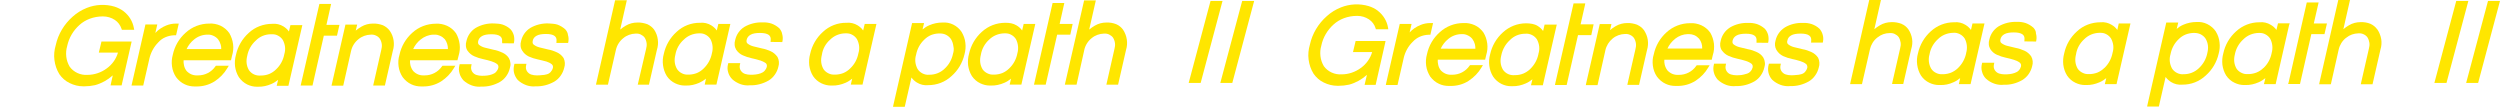 <?xml version="1.0" encoding="UTF-8"?>
<!-- Generator: Adobe Illustrator 25.1.0, SVG Export Plug-In . SVG Version: 6.00 Build 0)  -->
<svg xmlns="http://www.w3.org/2000/svg" xmlns:xlink="http://www.w3.org/1999/xlink" version="1.1" id="Calque_1" x="0px" y="0px" viewBox="0 0 1920 82" style="enable-background:new 0 0 1920 82;" xml:space="preserve">
<style type="text/css">
	.st0{fill:#FFE600;}
</style>
<g>
	<path class="st0" d="M77.9,32l-2,8.4h14.7c-1.4,4.9-4.5,9.2-8.7,12.2c-4.2,3.1-9.4,4.9-14.7,4.9c-2.6,0.2-5.3-0.3-7.7-1.4   c-2.4-1.1-4.5-2.8-6-4.9c-1.4-2.4-2.3-5-2.6-7.7c-0.3-2.7-0.1-5.5,0.7-8.1l0-0.1C53,29,56.2,23.5,61,19.2c2.3-2.1,5-3.7,7.9-4.8   c3.2-1.2,6.6-1.8,10.1-1.8c3.3,0,6.5,0.9,9.2,2.7c2.4,1.6,4.2,4,5.1,6.7l0.3,0.9h9.5l-0.3-1.4c-0.9-5.1-3.7-9.6-7.8-12.8   c-2.1-1.6-4.5-2.8-7-3.6c-7-2.1-14.7-1.7-21.4,1c-4,1.6-7.6,3.8-10.8,6.7c-6.5,5.7-11.2,13.5-13,21.9c-1.1,3.7-1.5,7.6-1,11.4   c0.5,3.9,1.7,7.5,3.8,10.9c2,2.9,4.7,5.3,7.9,6.8c3.2,1.6,6.8,2.5,10.4,2.5c0,0,0,0,0.1,0c0.3,0,0.6,0,0.8,0c2.7,0,5.5-0.3,8.2-0.9   c5.1-1.4,9.7-4,13.6-7.5l-1.7,7.7h8.5l7.7-33.7H77.9z"></path>
	<path class="st0" d="M135.2,27.2l2.1-9.1h-2c-2.7,0-5.3,0.5-7.7,1.5c-3.2,1.3-6,3.2-8.3,5.7l1.5-6.5h-9.1l-10.7,46.9h9l4.7-20.5   l0-0.1c1.1-4.7,3.4-9.1,6.9-12.6c1.5-1.7,3.3-3,5.4-3.9c2.1-0.9,4.3-1.4,6.5-1.5H135.2z"></path>
	<path class="st0" d="M176.1,25.4L176.1,25.4c-1.8-2.5-4.1-4.4-6.8-5.7c-2.7-1.2-5.7-1.8-8.6-1.6c0,0,0,0,0,0   c-6.7,0-13.2,2.5-18.1,7c-5.1,4.5-8.5,10.4-9.9,17c-0.8,2.9-1,5.8-0.6,8.8c0.4,3,1.4,5.7,3.1,8.3c1.8,2.4,4.1,4.4,6.8,5.6   c2.3,1.1,4.9,1.6,7.4,1.6c0.4,0,0.8,0,1.2,0c5,0.1,9.9-1.2,14.2-3.9c4-2.6,7.4-6.1,9.8-10.2l1.1-1.8h-9.9l-0.4,0.5   c-1.5,2.2-3.5,3.9-5.8,5.1c-2.3,1.2-4.9,1.8-7.5,1.8l-0.1,0c-1.6,0.1-3.3-0.1-4.8-0.7c-1.5-0.6-2.9-1.6-3.9-2.7   c-1-1.3-1.7-2.8-2-4.4c-0.3-1.3-0.4-2.5-0.3-3.8h36.4l0.8-3.5c0.9-2.9,1.2-5.9,0.8-8.9C178.6,30.8,177.6,28,176.1,25.4z    M169.9,37.7h-26.6c1.3-2.9,3.3-5.4,5.8-7.4c2.9-2.4,6.5-3.7,10.3-3.7l0,0c1.5-0.1,3.1,0.2,4.5,0.9c1.4,0.6,2.7,1.6,3.6,2.7   c0.9,1.2,1.6,2.6,2,4.1C169.8,35.4,170,36.5,169.9,37.7z"></path>
	<path class="st0" d="M223.1,19.1l-1.2,5.1c-1.1-1.6-2.6-2.9-4.2-3.9c-2.6-1.6-5.6-2.3-8.6-2c-6.7,0-13.2,2.4-18.1,7   c-5,4.5-8.4,10.4-9.8,16.9c-0.8,2.8-1,5.8-0.7,8.7c0.4,2.9,1.3,5.7,2.9,8.3c1.6,2.4,3.9,4.4,6.5,5.7c2.3,1.1,4.8,1.7,7.2,1.7   c0.4,0,0.8,0,1.2,0c3.5,0.1,6.9-0.7,10.1-2.1c1.9-0.8,3.6-1.9,5.2-3.2l-1.1,4.6h9l10.7-46.6H223.1z M196.4,31.2   c3.1-3.2,7.3-4.9,11.8-4.9l0.1,0c0.3,0,0.6,0,0.9,0c1.5,0,2.9,0.3,4.2,1c1.6,0.8,2.9,2,3.8,3.4c0.9,1.7,1.5,3.5,1.7,5.4   c0.2,1.9,0,3.8-0.6,5.7l0,0.1c-0.9,4.4-3,8.3-6.3,11.4c-1.5,1.5-3.3,2.7-5.2,3.5c-2,0.8-4.1,1.2-6.2,1.2l-0.2,0   c-1.8,0.2-3.6-0.1-5.2-0.8c-1.6-0.7-3-1.9-4-3.3c-1-1.7-1.6-3.5-1.8-5.4c-0.2-1.9,0-3.8,0.5-5.7l0-0.1   C190.8,38.2,193,34.3,196.4,31.2z"></path>
	<polygon class="st0" points="260.7,19.1 250.7,19.1 254.3,3 245.3,3 230.9,65.7 240,65.7 248.7,27.4 258.8,27.4  "></polygon>
	<path class="st0" d="M299.3,23.6c-1.3-1.8-3.1-3.2-5.2-4.2c-2.5-0.9-5-1.4-7.7-1.3c-3.1,0-6.2,0.8-8.9,2.4c-1.5,0.9-3,1.9-4.3,3   l1.1-4.6h-9l-10.7,46.9h9l6-26.6c0.8-3.6,2.8-6.8,5.7-9.1c2.6-2.2,6-3.4,9.4-3.5l0.1,0c1.3-0.1,2.7,0.1,3.9,0.7   c1.2,0.5,2.3,1.4,3,2.4c0.8,1.3,1.3,2.7,1.5,4.2c0.2,1.5,0,3-0.4,4.5l-6.2,27.3h9l6.1-26.7c0.8-2.5,1-5.3,0.6-7.9   C301.9,28.4,300.9,25.8,299.3,23.6z"></path>
	<path class="st0" d="M353,33.9c-0.4-3-1.3-5.8-2.8-8.4l-0.1-0.1c-1.7-2.4-4.1-4.4-6.8-5.6c-2.7-1.2-5.7-1.8-8.6-1.6c0,0,0,0,0,0   c-6.7,0-13.2,2.5-18.1,7c-5,4.5-8.4,10.3-9.8,16.9c-0.9,2.9-1.1,5.8-0.7,8.8c0.4,3,1.4,5.7,3.1,8.3c1.8,2.4,4.1,4.4,6.8,5.6   c2.3,1.1,4.9,1.6,7.4,1.6c0.4,0,0.8,0,1.2,0c5,0.1,9.9-1.2,14.2-3.9c4-2.6,7.4-6.1,9.8-10.2l1.1-1.8h-9.9l-0.4,0.5   c-1.5,2.2-3.5,3.9-5.8,5.1c-2.3,1.2-4.9,1.8-7.5,1.8l-0.1,0c-1.6,0.1-3.3-0.1-4.8-0.7c-1.5-0.6-2.9-1.6-3.9-2.7   c-1-1.3-1.7-2.8-2.1-4.4c-0.3-1.3-0.4-2.5-0.3-3.8h36.4l0.9-3.5C353.1,39.9,353.4,36.9,353,33.9z M344,37.7h-26.7   c1.3-2.9,3.3-5.4,5.8-7.4l0,0c2.7-2.2,6.2-3.6,9.7-3.7l0,0l1.2,0v0c1.4,0,2.7,0.3,4,0.9c1.4,0.6,2.7,1.6,3.7,2.7   C343.2,32.3,344.1,35,344,37.7z"></path>
	<path class="st0" d="M385.7,33.2l8.9,0.1l0.2-1c0.3-1.7,0.2-3.5-0.2-5.2c-0.5-1.7-1.3-3.3-2.5-4.6l-0.1-0.1   c-1.7-1.6-3.7-2.7-5.9-3.5c-2.2-0.7-4.4-0.8-6.7-0.9c-5-0.2-9.9,1-14.2,3.5c-3.6,2.3-6.1,5.9-7,10.1c-0.4,1.2-0.5,2.5-0.4,3.7   c0.1,1.3,0.5,2.5,1.2,3.6l0.1,0.1c1.3,1.8,3,3.3,5.1,4.2c2.2,1,4.5,1.7,6.8,2.2c2.4,0.5,4.6,1.1,6.5,1.7c1.6,0.5,3.1,1.2,4.4,2.2   c0.4,0.3,0.6,0.8,0.8,1.3c0.1,0.5,0.1,1,0,1.5c-0.3,1.2-0.9,2.2-1.7,3.1c-0.8,0.9-1.9,1.5-3.1,1.9c-1.2,0.4-2.5,0.8-3.8,0.9   c-1.3,0.2-2.7,0.2-4.1,0.2c-1.3,0-2.7-0.2-4-0.6c-1.4-0.4-2.6-1.3-3.4-2.6c-0.8-1.3-1-2.8-0.7-4.2l0.3-1.5h-9.2l-0.2,0.9   c-0.5,2-0.5,4.1,0.1,6.1c0.5,2,1.6,3.8,3,5.4c1.8,1.7,4,3,6.4,3.9c1.9,0.7,3.9,1,5.8,1c0.5,0,1,0,1.5-0.1c5,0.2,10-1.1,14.4-3.6   c2-1.2,3.6-2.7,4.9-4.6c1.3-1.8,2.2-3.9,2.7-6.1c0.4-1.2,0.6-2.5,0.4-3.8c-0.1-1.3-0.5-2.6-1.2-3.8c-1.2-1.9-3-3.3-5-4.2   c-2.2-1-4.4-1.8-6.8-2.2c-2.1-0.5-4.3-1-6.6-1.6c-1.6-0.4-3.1-1.1-4.4-2.1c-0.4-0.3-0.7-0.7-0.8-1.2c-0.1-0.5-0.1-1,0-1.5l0-0.1   c0.4-1.8,1.4-3.1,3-4c1.7-1,4.2-1.4,7.3-1.4c3.1,0,5.3,0.5,6.6,1.5c1.2,0.9,1.7,2.2,1.5,4.1L385.7,33.2z"></path>
	<path class="st0" d="M434.1,22.5L434.1,22.5c-1.8-1.6-3.8-2.8-6-3.6c-2.2-0.7-4.2-0.7-6.7-0.9c-5-0.2-9.9,1-14.2,3.5   c-3.6,2.3-6.1,5.9-7,10c-0.4,1.2-0.5,2.5-0.4,3.7c0.1,1.3,0.5,2.5,1.2,3.6c1.2,2,3,3.6,5.1,4.6c2.2,1,4.5,1.7,6.8,2.2   c2.4,0.5,4.5,1.1,6.5,1.6l0.1,0c1.6,0.5,3.1,1.2,4.3,2.2c0.4,0.3,0.7,0.8,0.8,1.3c0.1,0.5,0.2,1,0,1.5c-0.3,1.2-0.9,2.2-1.7,3.1   c-0.8,0.9-1.8,1.5-3,1.8c-1.2,0.3-2.5,0.6-3.9,0.6c-1.3,0.2-2.6,0.2-3.9,0.2c-1.3,0-2.7-0.2-4-0.6c-1.4-0.4-2.6-1.4-3.4-2.6   c-0.8-1.3-1-2.8-0.7-4.2l0.3-1.5h-9.2l-0.2,0.9c-0.5,2-0.6,4.1-0.1,6.1c0.5,2,1.5,3.9,2.8,5.4l0.1,0.1c1.8,1.7,4,3,6.4,3.9   c1.9,0.7,3.9,1,5.8,1c0.5,0,1,0,1.4-0.1c5,0.2,10-1.1,14.4-3.6c2-1.2,3.6-2.7,4.9-4.6c1.3-1.8,2.2-3.9,2.7-6   c0.4-1.2,0.6-2.5,0.5-3.8c-0.1-1.3-0.4-2.6-1-3.8l-0.1-0.1c-1.2-1.8-3-3.3-5-4.2c-2.2-1-4.4-1.8-6.8-2.2c-2.2-0.5-4.3-1-6.6-1.6   c-1.6-0.4-3.1-1.1-4.4-2.1c-0.4-0.3-0.7-0.7-0.8-1.2c-0.1-0.5-0.1-1,0-1.5l0-0.1c0.3-1.8,1.3-3.1,2.9-4c1.7-1,4.2-1.4,7.3-1.4   c3.1,0,5.3,0.5,6.6,1.5c1.2,0.9,1.7,2.2,1.5,4.1l-0.1,1.3h9l0.2-1c0.3-1.7,0.2-3.5-0.3-5.1C436.1,25.4,435.3,23.8,434.1,22.5z"></path>
	<path class="st0" d="M502.4,22.8c-1.3-1.8-3.1-3.2-5.2-4.2c-2.5-0.9-5.1-1.4-7.7-1.3c-3.1,0-6.2,0.8-8.9,2.4c-1.5,0.9-3,1.9-4.3,3   l5.1-22.5h-9L457.7,65h9.2l6.1-26.6c0.8-3.6,2.8-6.8,5.7-9.1c2.6-2.2,6-3.4,9.4-3.5l0.1,0c1.3-0.1,2.7,0.1,3.9,0.7   c1.2,0.6,2.3,1.4,3,2.4c0.8,1.3,1.3,2.7,1.5,4.2c0.2,1.5,0,3.1-0.4,4.5L489.8,65h8.6l6.1-26.7c0.8-2.5,1.1-5.3,0.7-7.9   C504.9,27.7,503.9,25.1,502.4,22.8z"></path>
	<path class="st0" d="M551.7,18.3l-1.2,5.1c-1.1-1.6-2.6-2.9-4.2-3.9c-2.6-1.6-5.6-2.3-8.6-2c-6.7-0.1-13.2,2.4-18.1,7   c-5,4.5-8.4,10.4-9.8,16.9c-0.8,2.8-1,5.8-0.6,8.7c0.4,2.9,1.3,5.7,2.9,8.3c1.6,2.4,3.9,4.4,6.5,5.6c2.3,1.1,4.8,1.7,7.2,1.7   c0.4,0,0.7,0,1.1,0c3.4,0.1,6.9-0.7,10.1-2.1c1.9-0.9,3.6-1.9,5.2-3.2l-1,4.6h9l10.7-46.6H551.7z M525.1,30.5   c3.1-3.1,7.2-4.8,11.7-4.9c0.3,0,0.6,0,0.8,0c1.5,0,2.9,0.3,4.2,1c1.6,0.8,2.9,2,3.8,3.4c1.8,3.4,2.2,7.4,1.1,11.1l0,0.1   c-0.9,4.4-3.1,8.3-6.3,11.4l0,0c-1.5,1.5-3.3,2.7-5.2,3.5c-1.8,0.7-3.7,1.1-5.7,1.2l0,0l-0.5,0l-0.5,0l0,0   c-1.6,0.1-3.2-0.2-4.6-0.9c-1.6-0.7-2.9-1.9-3.9-3.3c-1-1.7-1.6-3.5-1.8-5.4c-0.2-1.9,0-3.8,0.5-5.7l0-0.1   C519.5,37.5,521.7,33.5,525.1,30.5z"></path>
	<path class="st0" d="M598.5,21.7L598.5,21.7c-1.8-1.6-3.8-2.8-6-3.6c-2.2-0.7-4.4-1-6.7-0.9c-5-0.2-9.9,1-14.2,3.5   c-3.6,2.3-6.1,5.9-7,10.1c-0.4,1.2-0.5,2.5-0.4,3.7c0.1,1.3,0.5,2.5,1.2,3.7c1.3,1.9,3,3.4,5.1,4.3c2.2,1,4.4,1.7,6.7,2.2   c2.4,0.5,4.6,1.1,6.5,1.7l0.1,0c1.6,0.5,3,1.2,4.3,2.1c0.4,0.3,0.6,0.8,0.8,1.3c0.1,0.5,0.1,1,0,1.5c-0.3,1.2-0.9,2.2-1.7,3.1   c-0.8,0.9-1.9,1.5-3,1.9c-1.2,0.4-2.5,0.8-3.8,0.9c-1.3,0.2-2.7,0.2-4.1,0.2c-1.4,0-2.7-0.2-4-0.6c-1.4-0.4-2.6-1.4-3.4-2.6   c-0.8-1.3-1-2.8-0.7-4.2l0.3-1.5h-9.2l-0.2,0.9c-0.5,2-0.5,4.1,0.1,6c0.5,2,1.6,3.8,3,5.3c1.8,1.7,4,3,6.4,3.9c1.9,0.7,3.9,1,5.8,1   c0.5,0,1,0,1.4-0.1c5,0.2,10-1.1,14.4-3.6c2-1.2,3.6-2.7,4.9-4.6c1.3-1.8,2.2-3.9,2.7-6.1c0.4-1.2,0.5-2.5,0.4-3.8   c-0.1-1.3-0.5-2.5-1.1-3.7l-0.1-0.1c-1.3-1.8-3-3.3-5-4.2c-2.2-1-4.5-1.8-6.8-2.2c-2.2-0.5-4.3-1-6.6-1.6c-1.6-0.4-3.1-1.1-4.4-2.1   c-0.4-0.3-0.7-0.7-0.8-1.2c-0.1-0.5-0.1-1,0-1.5l0-0.1c0.4-1.8,1.4-3.1,3-4c1.7-1,4.2-1.4,7.3-1.4c3.1,0,5.3,0.5,6.7,1.5   c1.2,0.9,1.7,2.2,1.5,4.1l-0.1,1.3l9,0.1l0.2-1c0.3-1.7,0.2-3.5-0.3-5.2C600.5,24.6,599.6,23,598.5,21.7z"></path>
	<path class="st0" d="M662.9,23.4c-1.1-1.6-2.6-2.9-4.2-3.9c-2.6-1.6-5.6-2.3-8.6-2c-6.7-0.1-13.2,2.4-18.1,7   c-5,4.5-8.4,10.4-9.8,16.9c-0.8,2.8-1,5.8-0.7,8.7c0.4,2.9,1.3,5.7,2.9,8.3c1.6,2.4,3.9,4.4,6.5,5.6c2.3,1.1,4.8,1.7,7.2,1.7   c0.4,0,0.7,0,1.1,0c3.4,0.1,6.9-0.7,10.1-2.1c1.9-0.8,3.6-1.9,5.2-3.2l-1.1,4.6h9l10.7-46.6h-9L662.9,23.4z M637.5,30.5   c3.1-3.1,7.2-4.8,11.6-4.9l0.1,0c0.3,0,0.6,0,0.9,0c1.5,0,2.9,0.3,4.2,1c1.6,0.8,2.9,2,3.8,3.4c0.9,1.7,1.5,3.5,1.7,5.4   c0.2,1.9,0,3.8-0.6,5.7l0,0.1c-0.9,4.4-3,8.3-6.3,11.4l0,0c-1.5,1.5-3.3,2.7-5.2,3.5c-1.8,0.7-3.7,1.1-5.7,1.2l0,0l-0.5,0l-0.5,0   l0,0c-1.6,0.1-3.2-0.2-4.6-0.9c-1.6-0.7-3-1.9-3.9-3.2c-1-1.7-1.6-3.5-1.8-5.4c-0.2-1.9,0-3.8,0.5-5.7l0-0.1   C631.9,37.5,634.1,33.5,637.5,30.5z"></path>
	<path class="st0" d="M738.5,24.5c-1.6-2.4-3.8-4.3-6.4-5.6c-2.6-1.3-5.5-1.8-8.3-1.6c-3.4,0-6.9,0.7-10.1,2.1   c-1.9,0.8-3.6,1.9-5.2,3.2l1.2-4.9h-9.2l-14.4,63l-0.3,1.5h9l5.2-22.7c1.1,1.6,2.6,2.9,4.2,3.9c2.6,1.6,5.6,2.3,8.6,2   c6.7,0,13.1-2.4,18-7c5-4.4,8.4-10.2,9.9-16.6c0.8-2.9,1.1-5.9,0.7-8.9C741.1,30,740.1,27.2,738.5,24.5z M731.9,41.3L731.9,41.3   c-0.9,4.5-3.2,8.5-6.5,11.5c-3.1,3-7.2,4.6-11.6,4.6c0,0,0,0-0.1,0l-0.1,0c-1.7,0.2-3.5-0.2-5.1-1c-1.6-0.8-2.9-2-3.8-3.4   c-0.9-1.7-1.5-3.5-1.7-5.4c-0.2-1.9,0-3.8,0.6-5.7l0-0.1c0.9-4.4,3-8.3,6.3-11.4l0,0c1.5-1.5,3.3-2.7,5.2-3.5   c1.8-0.7,3.7-1.1,5.7-1.2l0,0l0.5,0l0.6,0l0,0c1.6,0,3.2,0.3,4.6,1c1.6,0.8,3,2,3.9,3.4c1,1.7,1.6,3.5,1.8,5.4   C732.7,37.5,732.5,39.5,731.9,41.3z"></path>
	<path class="st0" d="M786.2,18.3l-1.2,5.1c-1.1-1.6-2.6-2.9-4.3-3.9c-2.6-1.6-5.5-2-8.6-2c-6.7,0-13.1,2.4-18.1,7   c-5,4.5-8.4,10.4-9.8,16.9c-0.8,2.8-1,5.8-0.7,8.7c0.4,2.9,1.3,5.7,2.9,8.3c1.6,2.4,3.9,4.4,6.5,5.6c2.3,1.1,4.8,1.7,7.2,1.7   c0.4,0,0.8,0,1.1,0c3.4,0.1,6.9-0.7,10.1-2.1c1.9-0.8,3.6-1.9,5.2-3.2l-1.1,4.6h9l10.7-46.6H786.2z M759.6,30.5   c3.1-3.1,7.3-4.8,11.7-4.9c0.3,0,0.6,0,0.9,0c1.5,0,2.9,0.3,4.2,1c1.6,0.8,2.9,2,3.8,3.4c1.8,3.4,2.2,7.4,1.1,11.1l0,0.1   c-0.9,4.4-3,8.3-6.3,11.4l0,0c-1.5,1.5-3.3,2.7-5.2,3.5c-1.8,0.7-3.7,1.1-5.7,1.2l0,0l-0.5,0l-0.5,0l0,0c-1.6,0.1-3.2-0.2-4.6-0.9   c-1.6-0.7-3-1.9-3.9-3.2c-1-1.7-1.6-3.5-1.8-5.4c-0.2-1.9,0-3.8,0.5-5.7l0-0.1C754.1,37.5,756.3,33.5,759.6,30.5z"></path>
	<polygon class="st0" points="823.8,18.4 813.8,18.4 817.4,2.3 808.4,2.3 794.1,65 803.1,65 811.9,26.6 822,26.6  "></polygon>
	<path class="st0" d="M862.5,22.8c-1.3-1.8-3.1-3.3-5.2-4.2c-2.5-1-5-1.4-7.6-1.3c-3.1,0-6.2,0.8-8.9,2.4c-1.5,0.9-3,1.9-4.3,3   l5.1-22.4h-9L817.8,65h9l5.9-26.5l0-0.1c0.8-3.6,2.8-6.8,5.7-9.1c2.6-2.2,6-3.4,9.4-3.5l0.1,0c1.3-0.1,2.7,0.1,3.9,0.7   c1.2,0.6,2.3,1.4,3,2.4c0.8,1.3,1.3,2.7,1.5,4.2c0.2,1.5,0,3.1-0.4,4.5L849.7,65h9l6.1-26.7c0.8-2.5,1-5.3,0.6-7.9   C865,27.6,864,25.1,862.5,22.8z"></path>
	<polygon class="st0" points="929.7,0.7 912.9,63.7 922.1,63.7 938.9,0.7  "></polygon>
	<polygon class="st0" points="937.2,63.7 946.4,63.7 963.2,0.7 954,0.7  "></polygon>
	<path class="st0" d="M1041.1,31.6l-2,8.4h14.7c-1.4,4.9-4.5,9.2-8.7,12.2c-4.2,3.1-9.4,4.9-14.6,4.9l-0.1,0   c-2.6,0.2-5.3-0.3-7.7-1.4c-2.4-1.1-4.5-2.8-6-4.9c-1.4-2.4-2.3-5-2.6-7.7c-0.3-2.8-0.1-5.5,0.7-8.1l0-0.1   c1.3-6.2,4.7-11.9,9.4-16.1c2.3-2.1,5-3.7,7.9-4.8c3.2-1.2,6.6-1.8,10.1-1.8c0.1,0,0.2,0,0.2,0c3.2,0,6.3,0.9,9,2.7   c2.4,1.6,4.2,4,5,6.7l0.3,0.9h9.5l-0.2-1.4c-0.9-5.1-3.7-9.6-7.8-12.8l-0.1-0.1c-2.1-1.6-4.4-2.7-6.9-3.5c-7-2.1-14.7-1.7-21.4,1   c-4,1.6-7.6,3.8-10.8,6.7c-6.5,5.7-11.2,13.5-13,21.9c-1.1,3.7-1.5,7.6-1,11.4c0.5,3.9,1.7,7.5,3.8,10.9c2,2.9,4.7,5.3,7.9,6.8   c3.2,1.6,6.9,2.5,10.5,2.5c0.3,0,0.6,0,0.8,0c2.7,0,5.5-0.3,8.2-0.9c5.1-1.4,9.7-4,13.6-7.5l-1.8,7.7h8.5l7.3-32.2l0.3-1.5H1041.1z   "></path>
	<path class="st0" d="M1098.5,26.8l2.1-9.1h-2c-2.7,0-5.3,0.5-7.7,1.5c-3.2,1.3-6,3.2-8.3,5.7l1.5-6.5h-9.1l-10.4,45.4l-0.3,1.5h9   l4.7-20.5l0-0.1c1.1-4.7,3.4-9.1,6.9-12.5l0.2-0.2v0c1.5-1.6,3.3-2.9,5.3-3.8c2.1-0.9,4.3-1.4,6.5-1.5H1098.5z"></path>
	<path class="st0" d="M1139.3,25L1139.3,25c-1.8-2.5-4.1-4.5-6.8-5.7c-2.7-1.2-5.7-1.8-8.6-1.6c0,0,0,0,0,0c-6.7,0-13.2,2.5-18.1,7   c-5.1,4.5-8.5,10.4-9.9,17c-0.8,2.9-1,5.8-0.6,8.8c0.4,3,1.5,5.7,3.1,8.3c1.8,2.4,4.1,4.4,6.8,5.6c2.3,1.1,4.9,1.6,7.4,1.6   c0.4,0,0.8,0,1.2,0c5,0.1,9.9-1.2,14.1-3.9l0.1-0.1c4-2.6,7.4-6.1,9.8-10.2l1.1-1.8h-9.9l-0.4,0.5c-1.5,2.2-3.5,3.9-5.8,5.1   c-2.3,1.2-4.9,1.8-7.5,1.8l-0.1,0c-1.6,0.1-3.3-0.1-4.8-0.7c-1.5-0.6-2.9-1.6-3.9-2.7c-1-1.3-1.7-2.8-2-4.4   c-0.3-1.3-0.4-2.6-0.3-3.8h36.4l0.8-3.5c0.9-2.9,1.2-5.9,0.8-8.9C1141.8,30.4,1140.9,27.6,1139.3,25z M1106.5,37.3   c1.3-2.8,3.3-5.4,5.7-7.3l0.1-0.1c2.9-2.4,6.5-3.7,10.3-3.7l0,0c1.5-0.1,3.1,0.2,4.5,0.9c1.4,0.6,2.7,1.6,3.6,2.7   c0.9,1.2,1.6,2.6,2,4.1c0.3,1.1,0.4,2.3,0.4,3.5H1106.5z"></path>
	<path class="st0" d="M1186.3,18.7l-1.2,5.1c-1.1-1.6-2.6-2.9-4.2-3.9c-2.6-1.6-5.5-1.9-8.6-2c-0.1,0-0.1,0-0.2,0   c-6.7,0-13,2.5-17.9,7c-5,4.5-8.4,10.4-9.8,16.9c-0.8,2.8-1,5.8-0.6,8.7c0.4,3,1.3,5.7,2.9,8.3c1.6,2.4,3.9,4.4,6.5,5.7   c2.3,1.1,4.7,1.7,7.2,1.7c0.4,0,0.8,0,1.2,0c3.5,0.1,6.9-0.7,10.1-2.1c1.9-0.8,3.6-1.9,5.2-3.2l-1.1,4.6h9.1l10.7-46.6H1186.3z    M1159.6,30.8c3.1-3.2,7.3-4.9,11.8-4.9l0.1,0c1.7-0.2,3.5,0.2,5.1,1c1.6,0.8,2.9,2,3.8,3.4c0.9,1.7,1.5,3.5,1.7,5.4   c0.2,1.9,0,3.8-0.6,5.7l0,0.2c-0.9,4.4-3.1,8.3-6.3,11.4l-0.2,0.2v0c-1.5,1.4-3.2,2.5-5.1,3.3c-2,0.8-4,1.2-6.2,1.2l-0.2,0   c-1.8,0.2-3.6-0.1-5.2-0.8c-1.6-0.7-3-1.9-4-3.3c-1-1.7-1.6-3.5-1.8-5.4c-0.2-1.9,0-3.8,0.5-5.7l0-0.1   C1154,37.8,1156.2,33.9,1159.6,30.8z"></path>
	<polygon class="st0" points="1223.9,18.7 1213.9,18.7 1217.2,4.1 1217.5,2.6 1208.5,2.6 1194.5,63.8 1194.2,65.3 1203.2,65.3    1211.9,27 1222.1,27  "></polygon>
	<path class="st0" d="M1262.7,23.4l0-0.2l-0.2-0.1c-1.3-1.8-3-3.1-5-4l-0.1-0.1c-2.5-0.9-5-1.4-7.7-1.3c-3.1,0-6.2,0.8-8.9,2.4   c-1.5,0.9-3,1.9-4.3,3l1.1-4.6h-9l-10.4,45.4l-0.3,1.5h9l6-26.6l0-0.1c0.8-3.6,2.8-6.8,5.5-9l0.1-0.1c2.6-2.2,6-3.4,9.4-3.5l0.1,0   c1.3-0.1,2.7,0.1,3.9,0.7c1.2,0.5,2.3,1.4,3,2.4c0.8,1.3,1.3,2.7,1.5,4.2c0.2,1.5,0,3.1-0.4,4.5l-5.9,25.8l-0.3,1.5h9l6.1-26.7   c0.8-2.6,1-5.3,0.6-7.9C1265.1,28,1264.1,25.5,1262.7,23.4z"></path>
	<path class="st0" d="M1316.3,33.5c-0.4-3-1.3-5.8-2.8-8.4l-0.1-0.1c-1.7-2.4-4.1-4.4-6.8-5.6c-2.7-1.2-5.7-1.8-8.6-1.6c0,0,0,0,0,0   c-6.7,0-13.2,2.5-18.1,7c-5,4.5-8.4,10.3-9.8,16.9c-0.9,2.8-1.1,5.8-0.7,8.8c0.4,3,1.4,5.8,3.1,8.3c1.8,2.4,4.1,4.4,6.8,5.6   c2.3,1.1,4.9,1.6,7.4,1.6c0.4,0,0.8,0,1.2,0c5,0.1,9.9-1.2,14.2-3.9l0.3-0.2v0c3.9-2.6,7.2-6,9.5-10l1.1-1.8h-9.9l-0.4,0.5   c-1.5,2.2-3.5,3.9-5.8,5.1c-2.3,1.2-4.9,1.8-7.5,1.8l-0.1,0c-1.6,0.1-3.3-0.1-4.8-0.7c-1.5-0.6-2.9-1.6-3.9-2.7   c-1-1.3-1.7-2.8-2.1-4.4c-0.3-1.3-0.4-2.5-0.3-3.8h36.4l0.8-3.5C1316.4,39.5,1316.6,36.5,1316.3,33.5z M1297.2,26.2L1297.2,26.2   c1.4,0,2.7,0.3,4,0.8c1.4,0.6,2.7,1.6,3.7,2.7c1.7,2.2,2.5,4.8,2.4,7.6h-26.7c1.3-2.9,3.3-5.4,5.8-7.4l0.2-0.2v0   c2.7-2.1,6-3.4,9.5-3.5v0L1297.2,26.2z"></path>
	<path class="st0" d="M1349,32.8l8.9,0.1l0.2-1c0.3-1.7,0.2-3.5-0.2-5.2c-0.5-1.7-1.3-3.3-2.5-4.6l-0.1-0.1   c-1.7-1.5-3.7-2.7-5.9-3.5c-2.2-0.7-4.5-1-6.7-0.9c-4.9-0.2-9.8,1-14.1,3.5l-0.1,0.1c-3.6,2.3-6.1,5.9-7,10.1   c-0.4,1.2-0.5,2.5-0.4,3.7c0.1,1.3,0.5,2.5,1.2,3.6l0.1,0.1c1.3,1.8,3,3.3,5.1,4.2c2.2,1,4.5,1.7,6.8,2.2c2.4,0.5,4.6,1.1,6.5,1.7   c1.6,0.5,3.1,1.2,4.4,2.2c0.4,0.3,0.6,0.8,0.8,1.3c0.1,0.5,0.1,1,0,1.5l0,0.1c-0.3,1.1-0.9,2.2-1.7,3c-0.8,0.9-1.9,1.5-3,1.8   l-0.1,0c-1.2,0.4-2.5,0.7-3.7,0.9c-1.3,0.2-2.7,0.2-4.1,0.2c-1.3,0-2.7-0.2-4-0.6c-1.4-0.4-2.6-1.3-3.4-2.6c-0.8-1.3-1-2.8-0.7-4.2   l0.3-1.5h-9.2l-0.2,0.9c-0.5,2-0.5,4.1,0.1,6.1c0.5,2,1.6,3.8,2.9,5.3l0.1,0.1c1.9,1.7,4,3,6.4,3.9c1.9,0.7,3.9,1,5.9,1   c0.5,0,1,0,1.4-0.1c5,0.2,10-1.1,14.4-3.6l0.3-0.2v0c1.8-1.1,3.4-2.6,4.6-4.4c1.3-1.8,2.2-3.9,2.7-6.1c0.4-1.2,0.6-2.5,0.4-3.8   c-0.1-1.3-0.5-2.6-1.2-3.8c-1.2-1.9-3-3.3-5-4.2c-2.2-1-4.4-1.8-6.8-2.2c-2.1-0.5-4.2-1-6.6-1.6c-1.6-0.4-3.1-1.1-4.4-2.1   c-0.4-0.3-0.7-0.7-0.8-1.2c-0.1-0.5-0.1-1,0-1.5l0-0.1c0.4-1.8,1.4-3.1,3-4c1.7-1,4.2-1.4,7.3-1.4c3.1,0,5.3,0.5,6.6,1.5   c1.2,0.9,1.7,2.2,1.5,4.1L1349,32.8z"></path>
	<path class="st0" d="M1397.4,22.1L1397.4,22.1c-1.8-1.7-3.8-2.8-6-3.6c-2.2-0.7-4.4-1-6.6-0.9c-5-0.2-9.9,1-14.1,3.5l-0.1,0.1   c-3.6,2.3-6.1,5.9-7,10c-0.4,1.2-0.5,2.5-0.4,3.7c0.1,1.2,0.5,2.4,1.1,3.5l0.1,0.1c0,0,0,0,0,0l0,0c1.2,2,3,3.6,5.1,4.6   c2.2,1,4.5,1.7,6.8,2.2c2.4,0.5,4.6,1.1,6.5,1.7c1.6,0.5,3.1,1.2,4.3,2.2c0.4,0.3,0.7,0.8,0.8,1.3c0.1,0.4,0.2,0.9,0.1,1.4l0,0.2   c-0.3,1.1-0.9,2.2-1.7,3.1c-0.8,0.9-1.8,1.5-3,1.8c-1.2,0.3-2.5,0.6-3.9,0.6c-1.3,0.2-2.6,0.2-3.9,0.2c-1.4,0-2.7-0.2-4-0.6   c-1.4-0.4-2.6-1.4-3.4-2.6c-0.8-1.3-1-2.8-0.7-4.2l0.3-1.5h-9.2l-0.2,0.9c-0.5,2-0.6,4.1-0.1,6.1c0.5,2,1.4,3.8,2.8,5.3l0.1,0.1   c1.8,1.7,4,3,6.4,3.9c1.9,0.7,3.9,1,5.9,1c0.5,0,0.9,0,1.4-0.1c5,0.2,10-1.1,14.4-3.6c2-1.2,3.6-2.7,4.9-4.6c1.3-1.8,2.2-3.9,2.7-6   c0.4-1.2,0.6-2.5,0.5-3.8c-0.1-1.3-0.4-2.6-1-3.8l-0.1-0.1c-1.2-1.8-3-3.3-5-4.2c-2.2-1-4.4-1.8-6.8-2.2c-2.2-0.5-4.3-1-6.6-1.6   c-1.6-0.4-3.1-1.1-4.4-2.1c-0.4-0.3-0.7-0.7-0.8-1.2c-0.1-0.5-0.1-1,0-1.5l0.1-0.2c0.3-1.8,1.3-3.1,2.9-4c1.7-1,4.2-1.4,7.3-1.4   c3.1,0,5.3,0.5,6.6,1.5c1.2,0.9,1.7,2.2,1.5,4.1l-0.1,1.3h9l0.2-1c0.3-1.7,0.2-3.5-0.3-5.1C1399.4,25,1398.5,23.4,1397.4,22.1z"></path>
	<path class="st0" d="M1465.6,22.5L1465.6,22.5c-1.4-1.9-3.1-3.3-5.1-4.1l-0.1-0.1c-2.5-0.9-5-1.4-7.7-1.3c-3.1,0-6.2,0.8-8.9,2.4   c-1.5,0.9-3,1.9-4.3,3l5.1-22.5h-9l-14.4,63.2l-0.3,1.5h9.1l6.1-26.6l0-0.1c0.8-3.5,2.7-6.7,5.6-9l0.3-0.2v0   c2.6-2.1,5.8-3.3,9.3-3.3c1.3-0.1,2.7,0.1,3.9,0.7c1.2,0.6,2.3,1.4,3,2.4c0.8,1.3,1.3,2.8,1.5,4.2c0.2,1.5,0,3.1-0.4,4.5l-5.9,25.8   l-0.3,1.5h8.6l6.1-26.7c0.8-2.5,1.1-5.3,0.7-7.9C1468.1,27.3,1467.1,24.7,1465.6,22.5z"></path>
	<path class="st0" d="M1514.9,17.9l-1.2,5.1c-1.1-1.6-2.6-2.9-4.2-3.9c-2.6-1.6-5.6-2.3-8.6-2c-0.1,0-0.1,0-0.2,0   c-6.7,0-13,2.5-17.9,7c-5,4.5-8.4,10.4-9.8,16.9c-0.8,2.8-1,5.8-0.6,8.7c0.4,2.9,1.3,5.7,2.9,8.3c1.6,2.4,3.9,4.4,6.5,5.6   c2.3,1.1,4.8,1.7,7.2,1.7c0.4,0,0.7,0,1.1,0c3.5,0.1,6.9-0.6,10.1-2.1c1.9-0.8,3.6-1.9,5.2-3.2l-1,4.6h9l10.7-46.6H1514.9z    M1488.3,30.1c3.1-3.1,7.2-4.8,11.7-4.9c1.8-0.2,3.5,0.2,5.1,1c1.6,0.8,2.9,2,3.8,3.4c1.8,3.4,2.2,7.4,1.1,11.1l0,0.2   c-0.9,4.4-3.1,8.3-6.3,11.4l-0.2,0.2v0c-1.5,1.4-3.2,2.5-5.1,3.3c-1.8,0.7-3.7,1.1-5.7,1.2l0,0l-0.5,0l-0.5,0l0,0   c-1.6,0.1-3.2-0.2-4.6-0.9c-1.6-0.7-3-1.9-3.9-3.3c-1-1.7-1.6-3.5-1.8-5.4c-0.2-1.9-0.1-3.8,0.5-5.7l0-0.1   C1482.7,37.1,1485,33.1,1488.3,30.1z"></path>
	<path class="st0" d="M1561.7,21.3L1561.7,21.3c-1.8-1.6-3.8-2.8-6-3.6c-2.2-0.7-4.4-1-6.7-0.9c-5-0.2-9.9,1-14.2,3.5   c-3.6,2.3-6.1,5.9-7,10.1c-0.4,1.2-0.5,2.4-0.4,3.7c0.1,1.3,0.5,2.5,1.2,3.7c1.3,1.9,3,3.4,5.1,4.3c2.2,1,4.4,1.7,6.7,2.2   c2.4,0.5,4.6,1.1,6.5,1.7c1.6,0.5,3.1,1.2,4.4,2.2c0.4,0.3,0.6,0.8,0.8,1.3c0.1,0.5,0.1,1,0,1.5l0,0.1c-0.3,1.1-0.9,2.2-1.7,3   c-0.8,0.9-1.9,1.5-3.1,1.9c-1.2,0.4-2.5,0.8-3.8,0.9c-1.3,0.2-2.7,0.2-4.1,0.2c-1.3,0-2.7-0.2-4-0.6c-1.4-0.4-2.6-1.4-3.4-2.6   c-0.8-1.3-1-2.8-0.7-4.2l0.3-1.5h-9.3l-0.2,0.9c-0.5,2-0.5,4.1,0.1,6c0.5,2,1.5,3.8,2.9,5.2l0.1,0.1l0,0c1.8,1.7,4,3,6.3,3.8   c1.9,0.7,3.9,1,5.8,1c0.5,0,1,0,1.4-0.1c5.1,0.2,10-1.1,14.4-3.6c1.9-1.2,3.6-2.7,4.9-4.6c1.3-1.9,2.2-3.9,2.7-6.1   c0.4-1.3,0.5-2.5,0.4-3.8c-0.1-1.3-0.5-2.5-1.1-3.6l-0.1-0.2c-1.3-1.8-3-3.3-5-4.2c-2.2-1-4.5-1.8-6.8-2.2c-2.2-0.5-4.4-1-6.6-1.6   c-1.6-0.4-3.1-1.1-4.4-2.1c-0.4-0.3-0.7-0.7-0.8-1.2c-0.1-0.5-0.1-1,0-1.5l0-0.1c0.4-1.8,1.4-3.1,3-4c1.7-1,4.2-1.4,7.3-1.4   c3.1,0,5.3,0.5,6.7,1.5c1.2,0.9,1.7,2.2,1.5,4.1l-0.1,1.3l9,0.1l0.2-1c0.3-1.7,0.2-3.5-0.3-5.2   C1563.7,24.2,1562.9,22.6,1561.7,21.3z"></path>
	<path class="st0" d="M1626.1,23c-1.1-1.6-2.6-2.9-4.3-3.9c-2.6-1.6-5.6-2.3-8.6-2c-6.7,0-13.2,2.4-18.1,7c-5,4.5-8.4,10.3-9.8,16.9   c-0.8,2.9-1,5.8-0.7,8.7c0.4,3,1.3,5.7,2.9,8.3c1.6,2.4,3.9,4.4,6.5,5.6c2.3,1.1,4.8,1.7,7.2,1.7c0.4,0,0.7,0,1.1,0   c3.4,0.1,6.9-0.7,10.1-2.1c1.9-0.8,3.6-1.9,5.2-3.2l-1.1,4.6h9l10.7-46.6h-9L1626.1,23z M1600.7,30.1c3.1-3.1,7.2-4.8,11.7-4.9   c0.3,0,0.6,0,0.9,0c1.5,0,2.9,0.3,4.2,1c1.6,0.8,2.9,2,3.8,3.4c0.9,1.7,1.5,3.5,1.7,5.4c0.2,1.9,0,3.8-0.6,5.7l0,0.1   c-0.9,4.4-3,8.3-6.2,11.4l-0.1,0c-1.5,1.5-3.3,2.7-5.2,3.5c-1.8,0.7-3.7,1.1-5.7,1.2l0,0l-0.5,0l-0.5,0l0,0   c-1.6,0.1-3.2-0.2-4.6-0.9c-1.6-0.7-3-1.9-3.9-3.2c-1-1.7-1.6-3.5-1.8-5.4c-0.2-1.9,0-3.8,0.5-5.7l0-0.1   C1595.1,37.1,1597.4,33.1,1600.7,30.1z"></path>
	<path class="st0" d="M1701.8,24.3l-0.1-0.2c-1.6-2.4-3.9-4.3-6.5-5.6c-2.6-1.3-5.5-1.8-8.3-1.6c-3.4,0-6.9,0.7-10.1,2.1   c-1.9,0.8-3.6,1.9-5.1,3.2l1.2-4.9h-9.2l-14.4,63l-0.3,1.5h9l5.2-22.7c1.1,1.6,2.6,2.9,4.2,3.9c2.6,1.6,5.6,2.3,8.6,2   c6.7,0.1,13.1-2.4,18-7c5-4.4,8.4-10.2,9.9-16.6c0.8-2.9,1.1-5.9,0.7-8.9C1704.3,29.7,1703.4,26.9,1701.8,24.3z M1672.9,29.6   l0.4,0.4c1.5-1.5,3.3-2.7,5.3-3.5c1.8-0.7,3.7-1.1,5.7-1.2l0,0l0.5,0l0.5,0l0,0c1.6,0,3.2,0.3,4.7,1c1.6,0.8,3,2,3.9,3.4   c1,1.7,1.6,3.5,1.8,5.4c0.2,1.9,0,3.8-0.5,5.7l0,0.1c-0.9,4.4-3.1,8.3-6.4,11.4l0,0c0,0,0,0,0,0l-0.2,0.2v0   c-3.1,2.9-7.1,4.5-11.4,4.5c0,0,0,0-0.1,0l-0.1,0c-1.7,0.2-3.5-0.2-5.1-1c-1.6-0.8-2.9-2-3.8-3.4c-0.9-1.7-1.5-3.5-1.7-5.4   c-0.2-1.9,0-3.8,0.6-5.7l0-0.1c0.9-4.4,3-8.3,6.3-11.4L1672.9,29.6z"></path>
	<path class="st0" d="M1758.5,17.9h-9l-1.2,5.1c-1.1-1.6-2.6-2.9-4.3-3.9c-2.6-1.6-5.6-2.3-8.6-2c-0.1,0-0.1,0-0.2,0   c-6.7,0-13,2.5-17.9,7c-5,4.5-8.4,10.3-9.8,16.9c-0.8,2.8-1,5.8-0.7,8.7c0.4,2.9,1.3,5.7,2.9,8.3c1.6,2.4,3.9,4.4,6.5,5.6   c2.3,1.1,4.7,1.7,7.2,1.7c0.4,0,0.8,0,1.1,0c3.5,0.1,6.9-0.7,10.1-2.1c1.9-0.8,3.6-1.9,5.2-3.2l-1.1,4.6h9l10.3-45.2L1758.5,17.9z    M1738.7,52.6l-0.4-0.4c-1.5,1.5-3.3,2.7-5.3,3.5c-1.8,0.7-3.7,1.1-5.7,1.2l0,0l-0.5,0l-0.6,0v0c-1.6,0.1-3.2-0.2-4.6-0.9   c-1.6-0.7-3-1.9-3.9-3.2c-1-1.7-1.6-3.5-1.8-5.4c-0.2-1.9,0-3.8,0.5-5.7l0-0.1c0.9-4.4,3.1-8.3,6.5-11.4c3.1-3.1,7.3-4.8,11.7-4.9   c0.3,0,0.6,0,0.9,0c1.5,0,2.9,0.3,4.2,1c1.6,0.8,2.9,2,3.8,3.4c1.8,3.4,2.2,7.4,1.1,11.1l0,0.1c-0.9,4.4-3,8.3-6.3,11.4   L1738.7,52.6z"></path>
	<polygon class="st0" points="1787.1,18 1777,18 1780.7,1.9 1771.6,1.9 1757.7,63.1 1757.3,64.5 1766.4,64.5 1775.1,26.2    1785.2,26.2  "></polygon>
	<path class="st0" d="M1825.8,22.6l-0.1-0.1c0,0,0,0,0,0l-0.1-0.1v0c-1.3-1.8-3.1-3.2-5.1-4.1c-2.4-1-5-1.4-7.6-1.3   c-3.1,0-6.2,0.8-8.9,2.4c-1.5,0.9-3,1.9-4.3,3l5.1-22.4h-9l-14.4,63.2l-0.3,1.5h9l6-26.6c0.8-3.6,2.8-6.8,5.6-9l0.3-0.1v-0.1   c2.6-2.1,5.8-3.2,9.2-3.3l0.1,0c1.3-0.1,2.7,0.1,3.9,0.7c1.2,0.5,2.3,1.4,3,2.4c0.8,1.3,1.3,2.8,1.5,4.2c0.2,1.5,0,3.1-0.4,4.5   l-5.9,25.8l-0.3,1.5h9l6.1-26.7c0.8-2.5,1-5.3,0.6-7.9C1828.3,27.3,1827.3,24.8,1825.8,22.6z"></path>
	<polygon class="st0" points="1886.4,0.7 1869.6,63.7 1878.9,63.7 1895.7,0.7  "></polygon>
	<polygon class="st0" points="1910.8,0.7 1894,63.7 1903.2,63.7 1920,0.7  "></polygon>
</g>
</svg>
